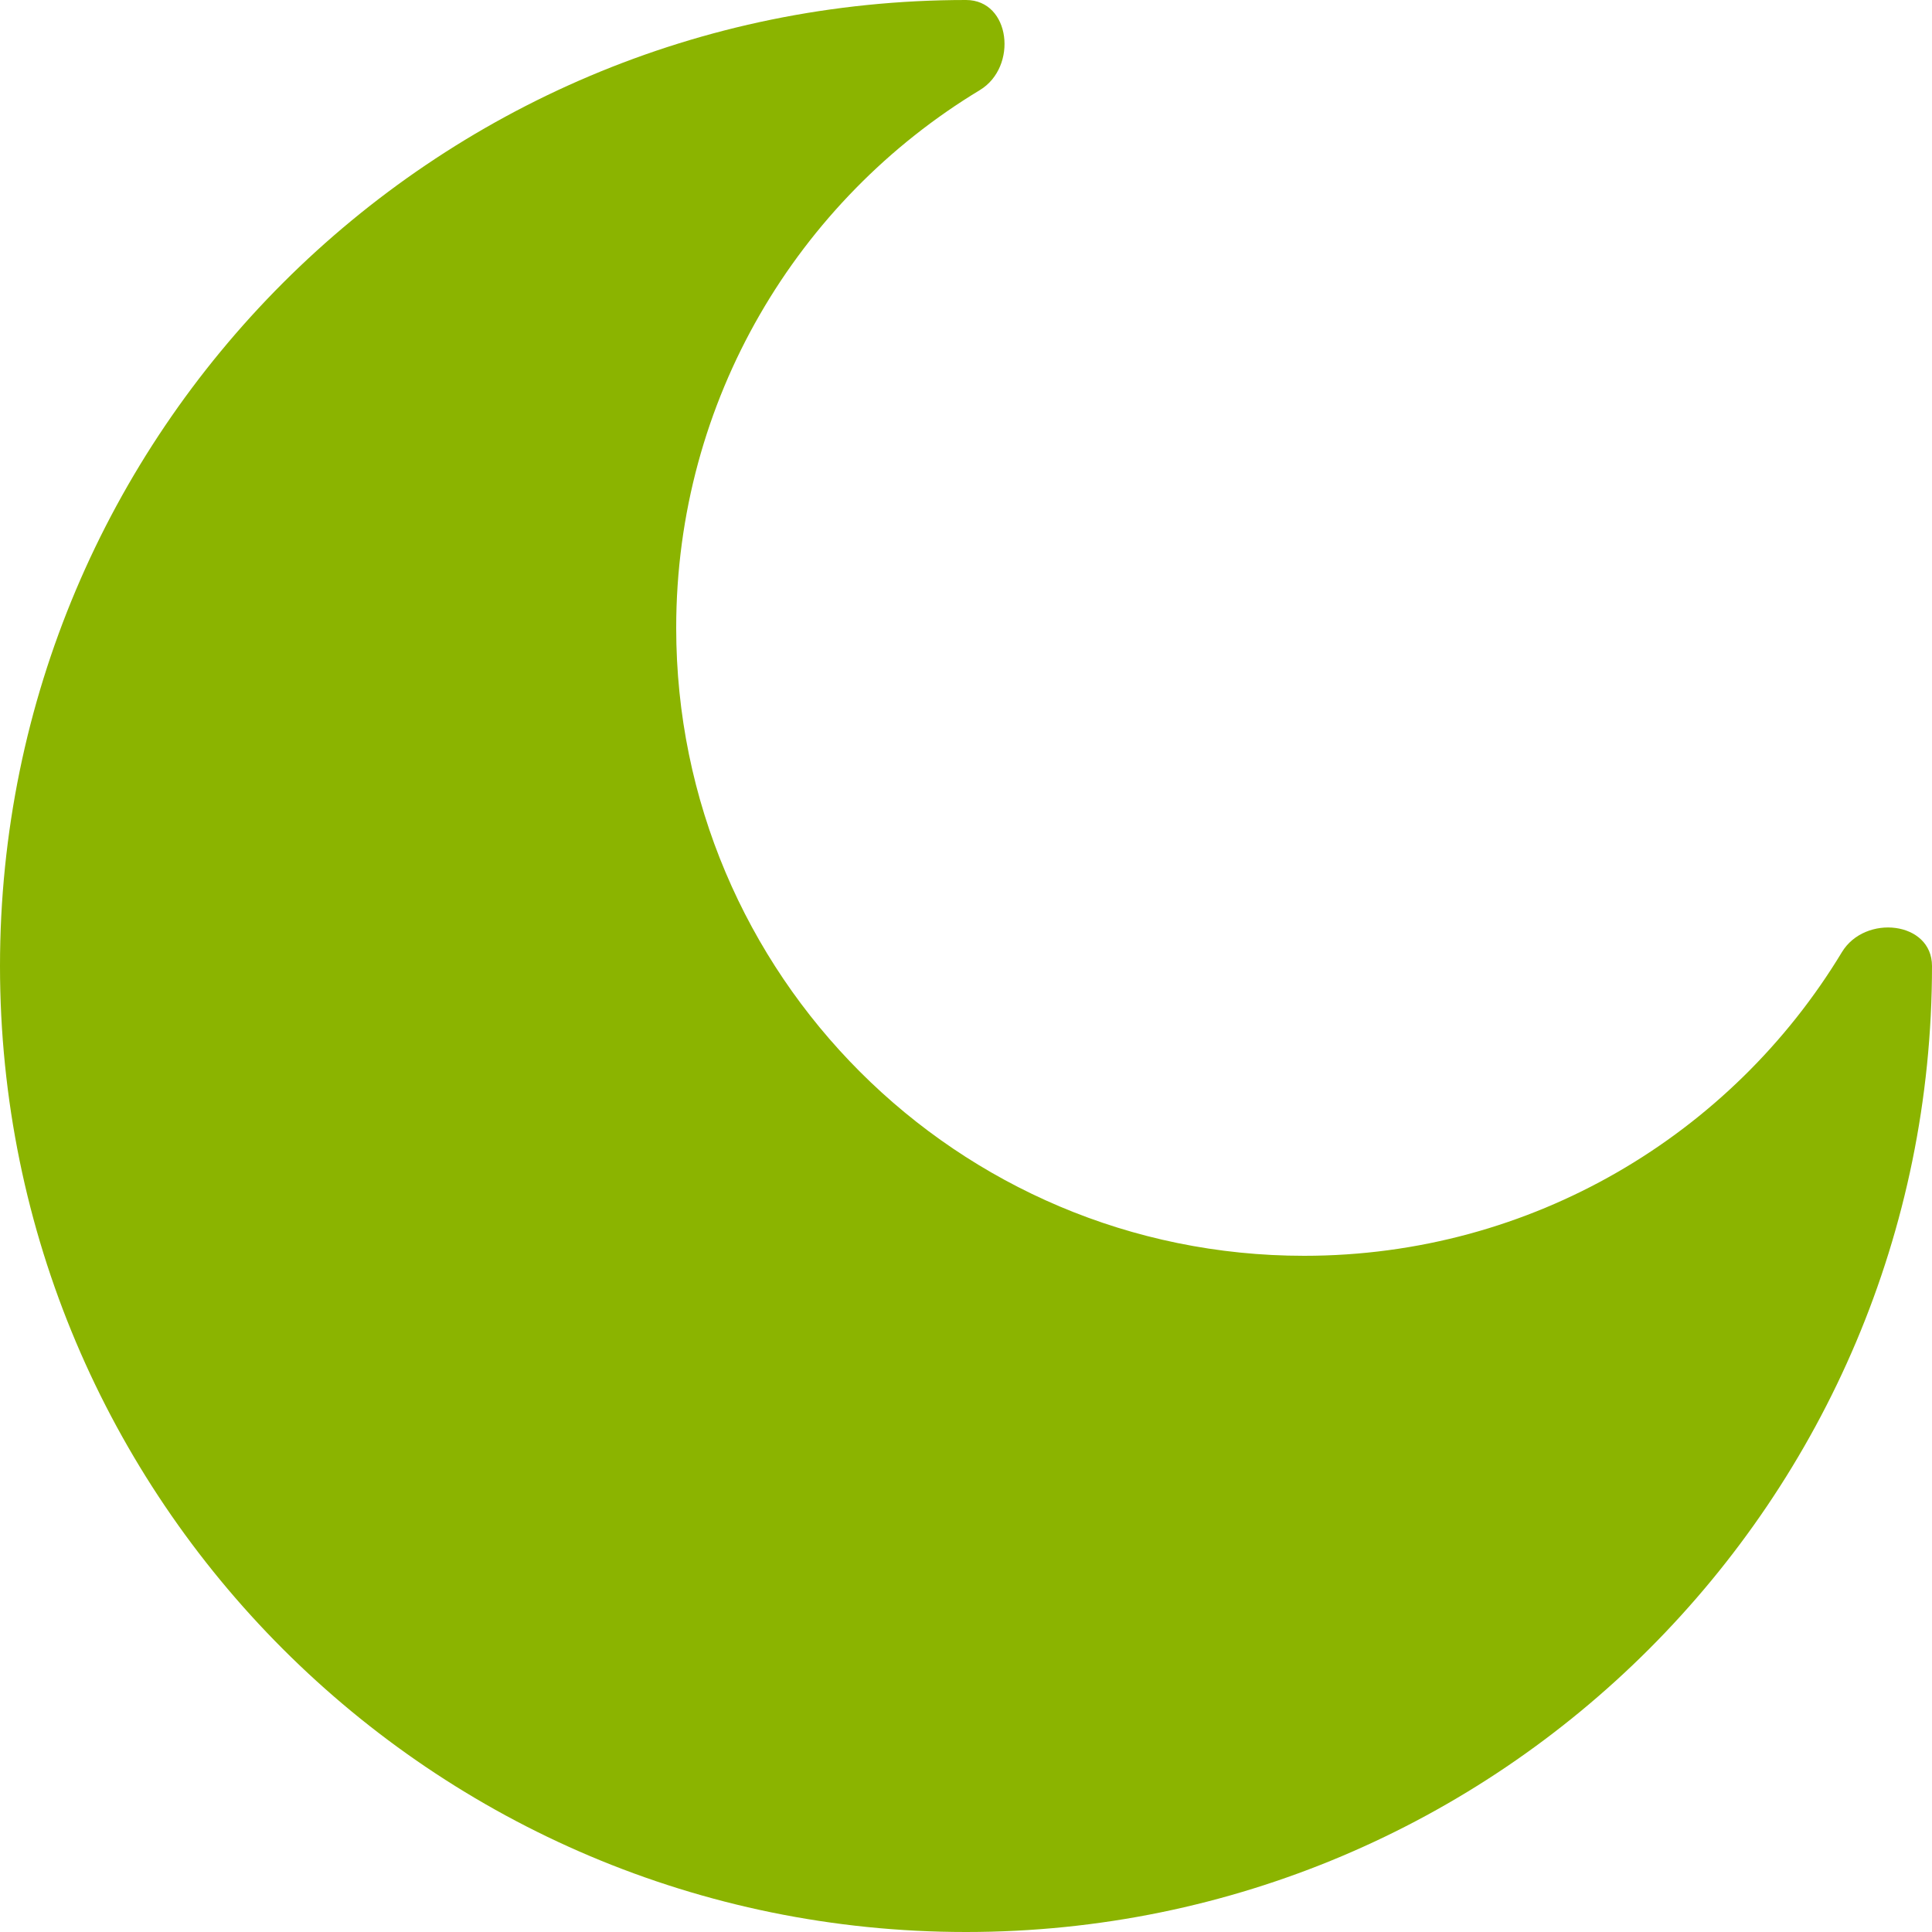 <?xml version="1.0" encoding="UTF-8"?>
<svg xmlns="http://www.w3.org/2000/svg" width="64" height="64" viewBox="0 0 64 64" fill="none">
  <g clip-path="url(#clip0_171_1287)">
    <path d="M32 64C49.673 64 64 49.673 64 32C64 30.519 61.781 30.275 61.015 31.542C57.373 37.57 50.757 41.6 43.2 41.6C31.712 41.6 22.4 32.288 22.4 20.8C22.4 13.243 26.43 6.627 32.458 2.985C33.725 2.219 33.481 0 32 0C14.327 0 0 14.327 0 32C0 49.673 14.327 64 32 64Z" fill="#8BB400"></path>
  </g>
  <defs>
    <clipPath id="clip0_171_1287">
      <rect width="64" height="64" fill="white"></rect>
    </clipPath>
  </defs>
</svg>
